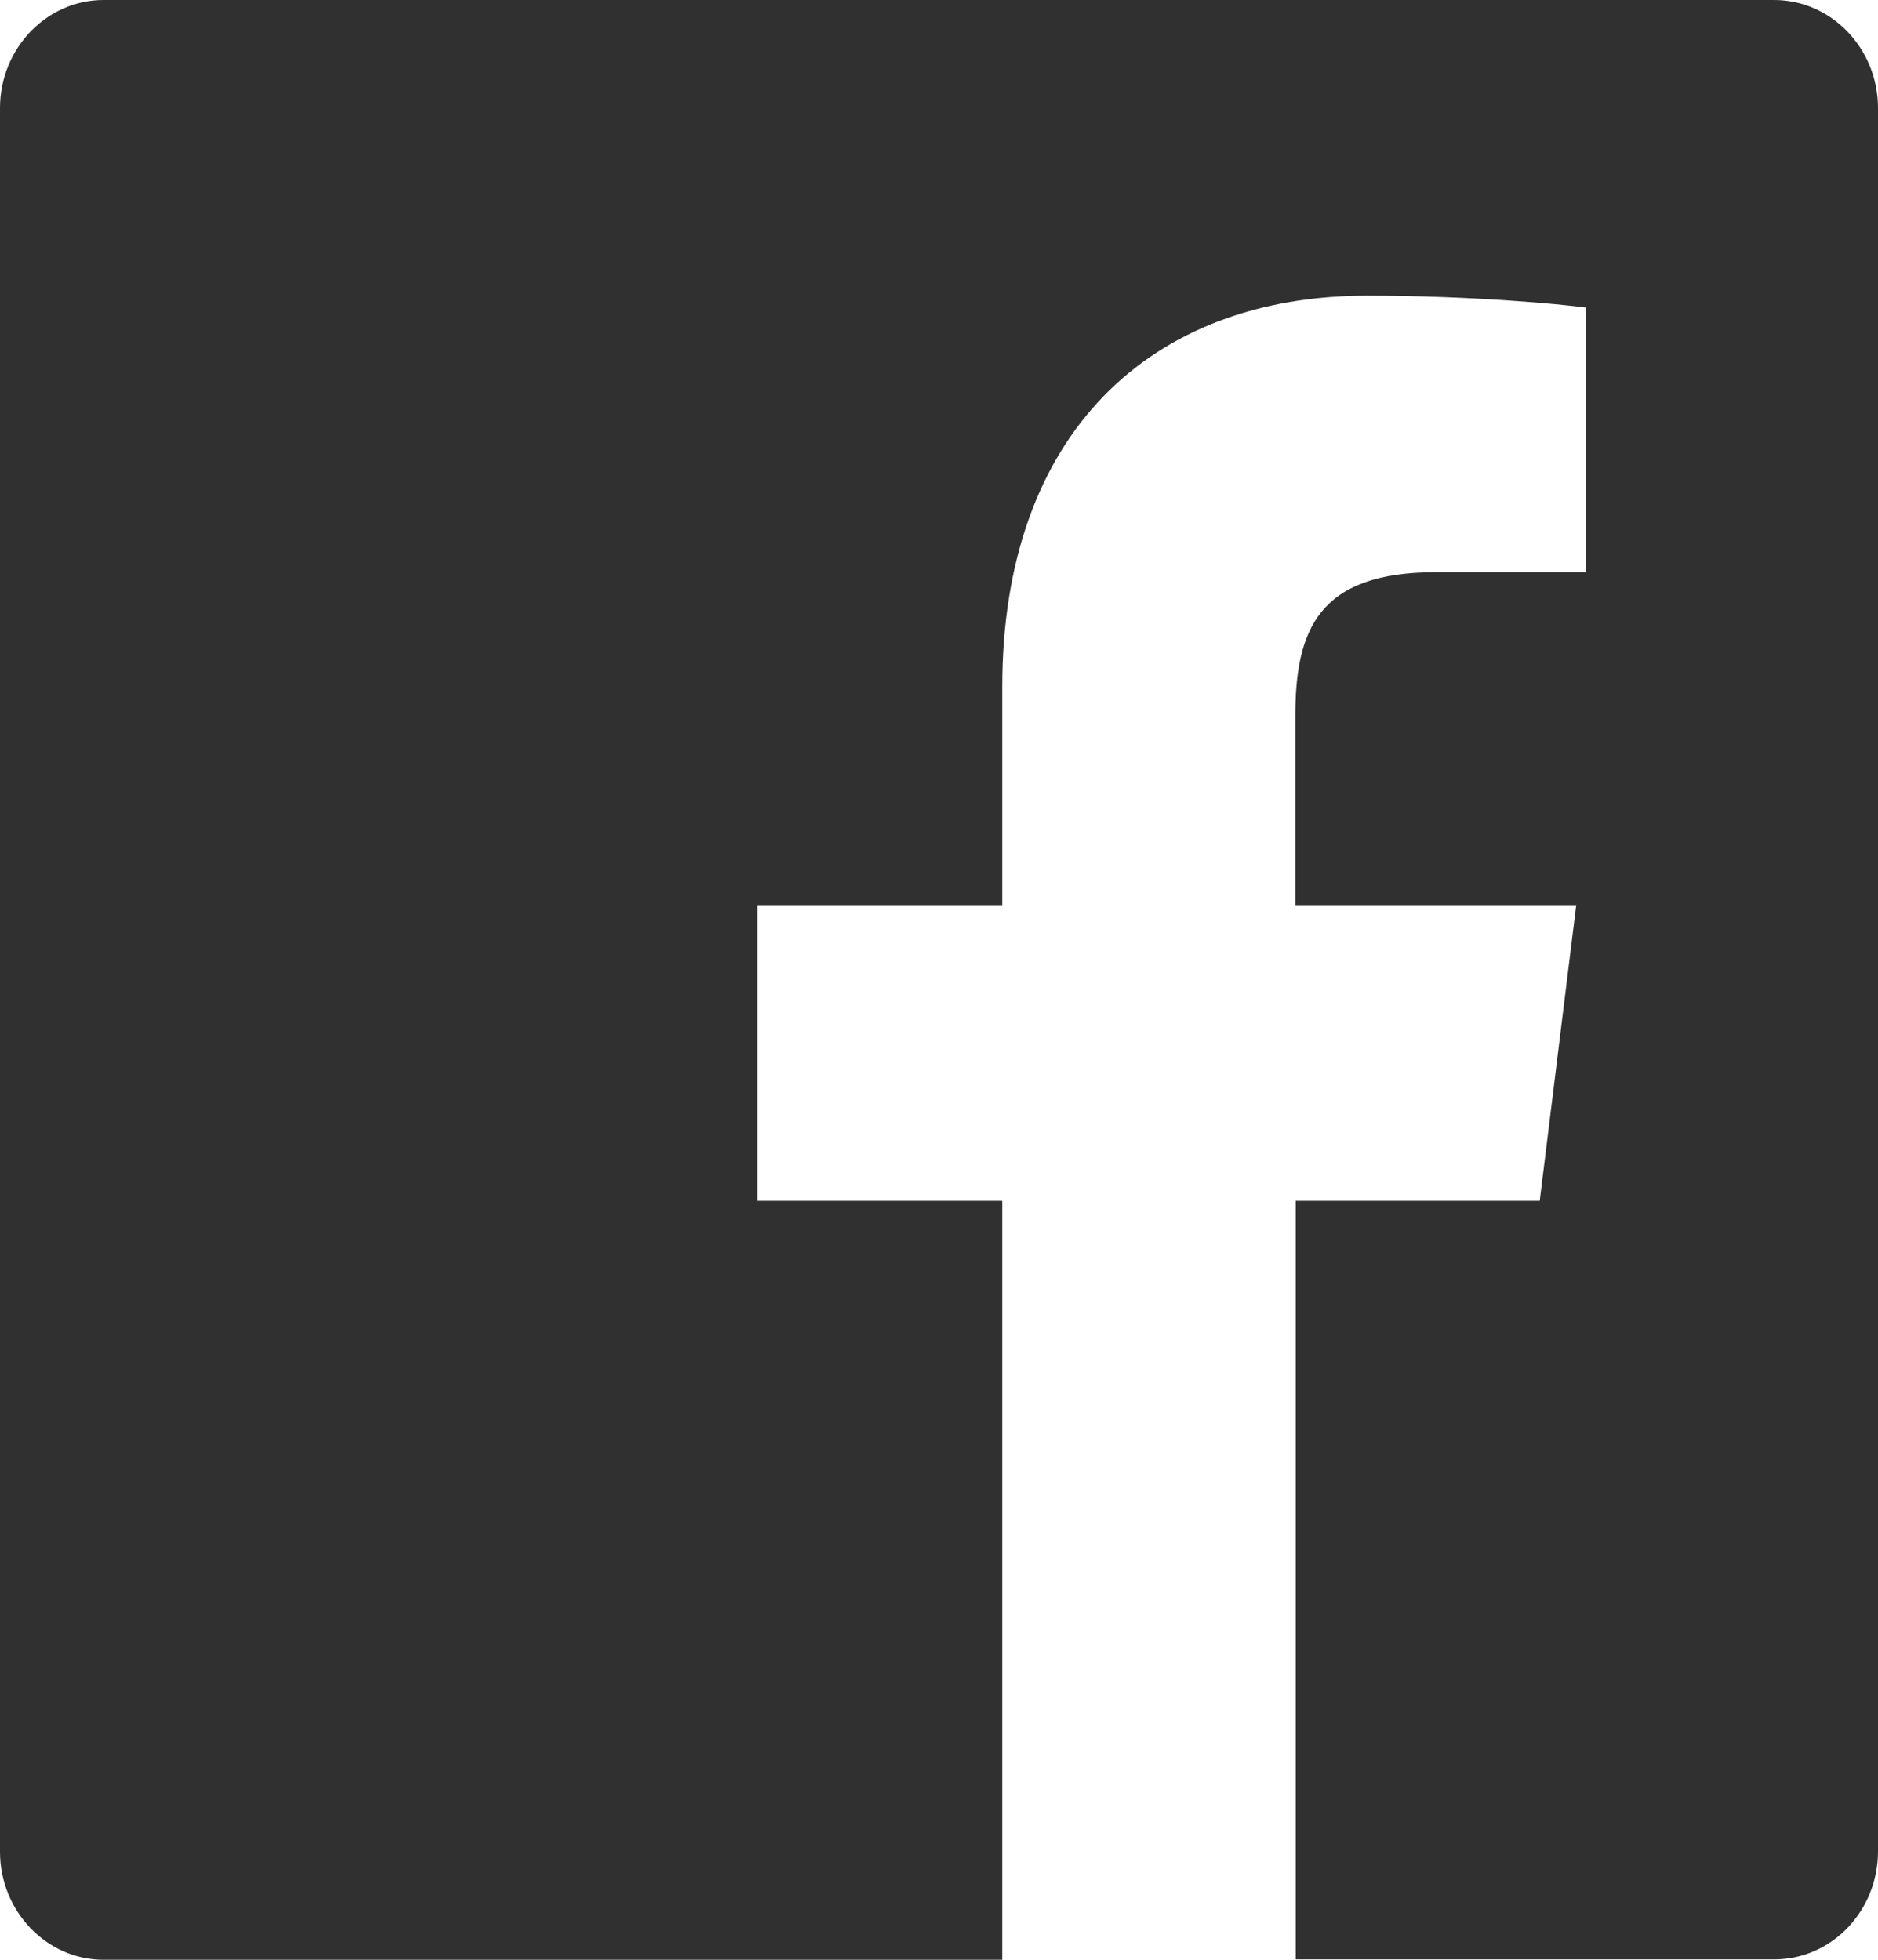 <svg xmlns="http://www.w3.org/2000/svg" width="23" height="24" viewBox="0 0 23 24">
    <g fill="none" fill-rule="evenodd">
        <g fill="#303031" fill-rule="nonzero">
            <g>
                <g>
                    <path d="M23 1.323v21.348c0 .734-.57 1.324-1.268 1.324h-5.863v-9.29h2.988l.447-3.621h-3.44V8.77c0-1.05.277-1.763 1.72-1.763h1.838v-3.24c-.319-.044-1.407-.146-2.68-.146-2.65 0-4.467 1.688-4.467 4.79v2.673H9.277v3.621h2.998V24H1.268C.57 24 0 23.405 0 22.677V1.323C0 .595.57 0 1.268 0h20.459C22.43 0 23 .595 23 1.323z" transform="translate(-1164 -3957) translate(-3 3653) translate(1167 304)"/>
                </g>
            </g>
        </g>
    </g>
</svg>
